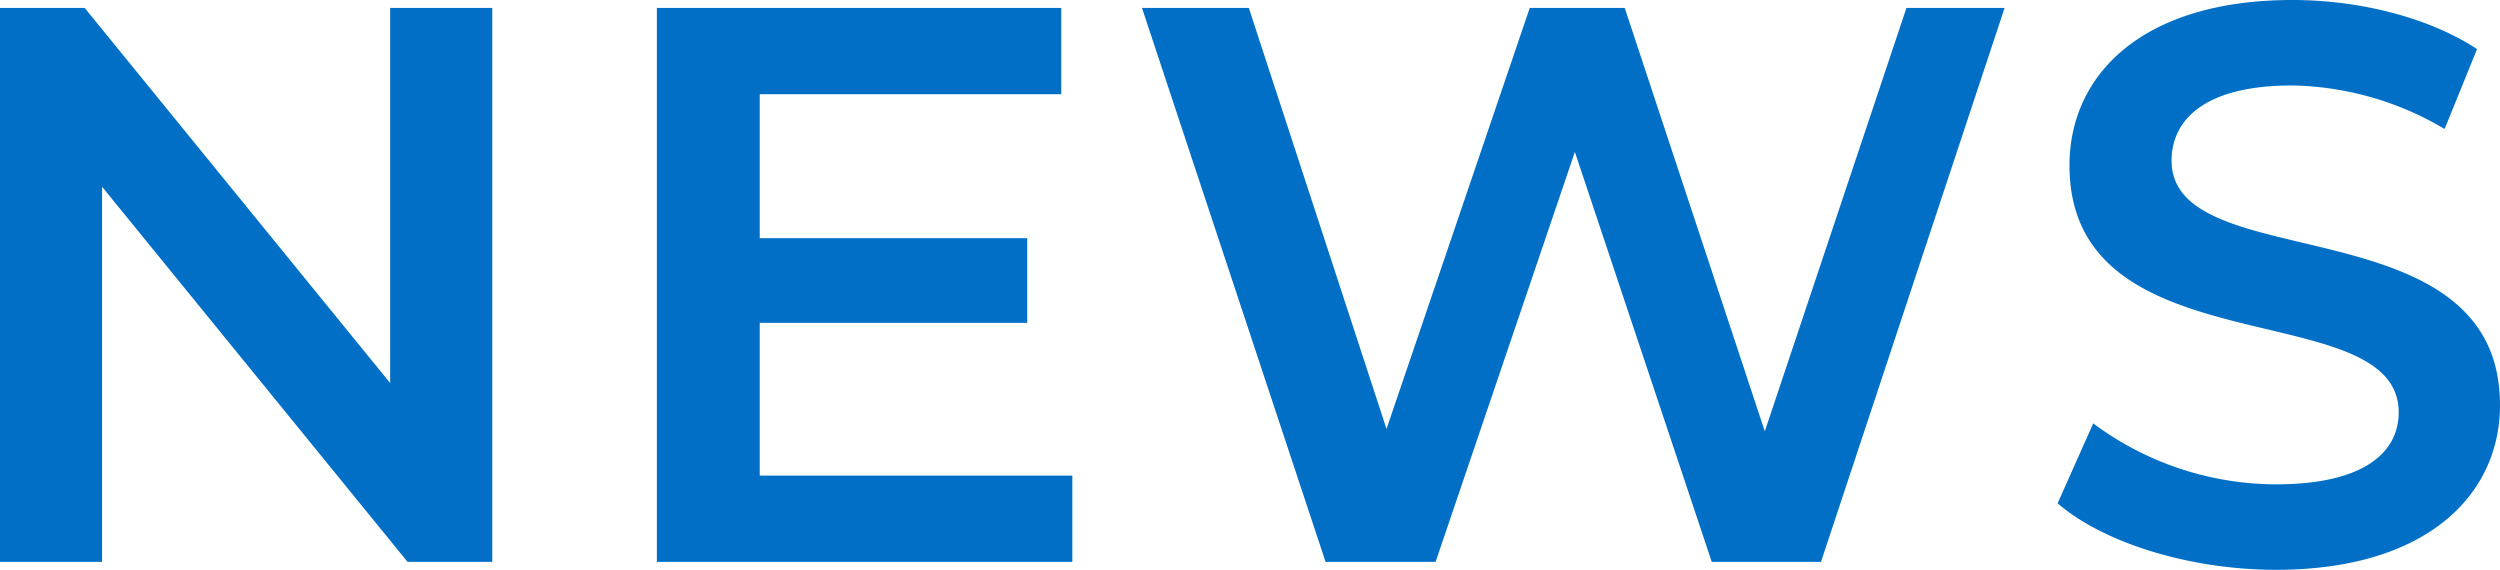<svg xmlns="http://www.w3.org/2000/svg" width="252.72" height="57.6" viewBox="0 0 252.72 57.6">
  <g id="グループ_1663" data-name="グループ 1663" transform="translate(-247.52 -244.2)">
    <path id="パス_2434" data-name="パス 2434" d="M46.96-56v37.92L16.08-56H7.52V0H17.84V-37.92L48.72,0h8.56V-56ZM84.32-8.72V-24.16h27.04v-8.56H84.32V-47.28H114.8V-56H73.92V0h42V-8.72ZM200.24-56,185.92-13.2,171.76-56h-9.6L147.68-13.44,133.76-56h-10.8L141.52,0h11.12l14.08-41.44L180.56,0H191.6l18.56-56ZM237.6.8c15.36,0,22.64-7.68,22.64-16.64,0-20.56-33.2-12.8-33.2-24.72,0-4.24,3.52-7.6,12.16-7.6a31.119,31.119,0,0,1,15.44,4.4l3.28-8.08c-4.88-3.2-11.92-4.96-18.64-4.96-15.36,0-22.56,7.68-22.56,16.72,0,20.8,33.28,12.88,33.28,24.96,0,4.16-3.68,7.28-12.4,7.28A31.029,31.029,0,0,1,219.12-14l-3.6,8.08C220.16-1.92,228.88.8,237.6.8Z" transform="translate(240 301)" fill="#016fc6"/>
  </g>
</svg>
